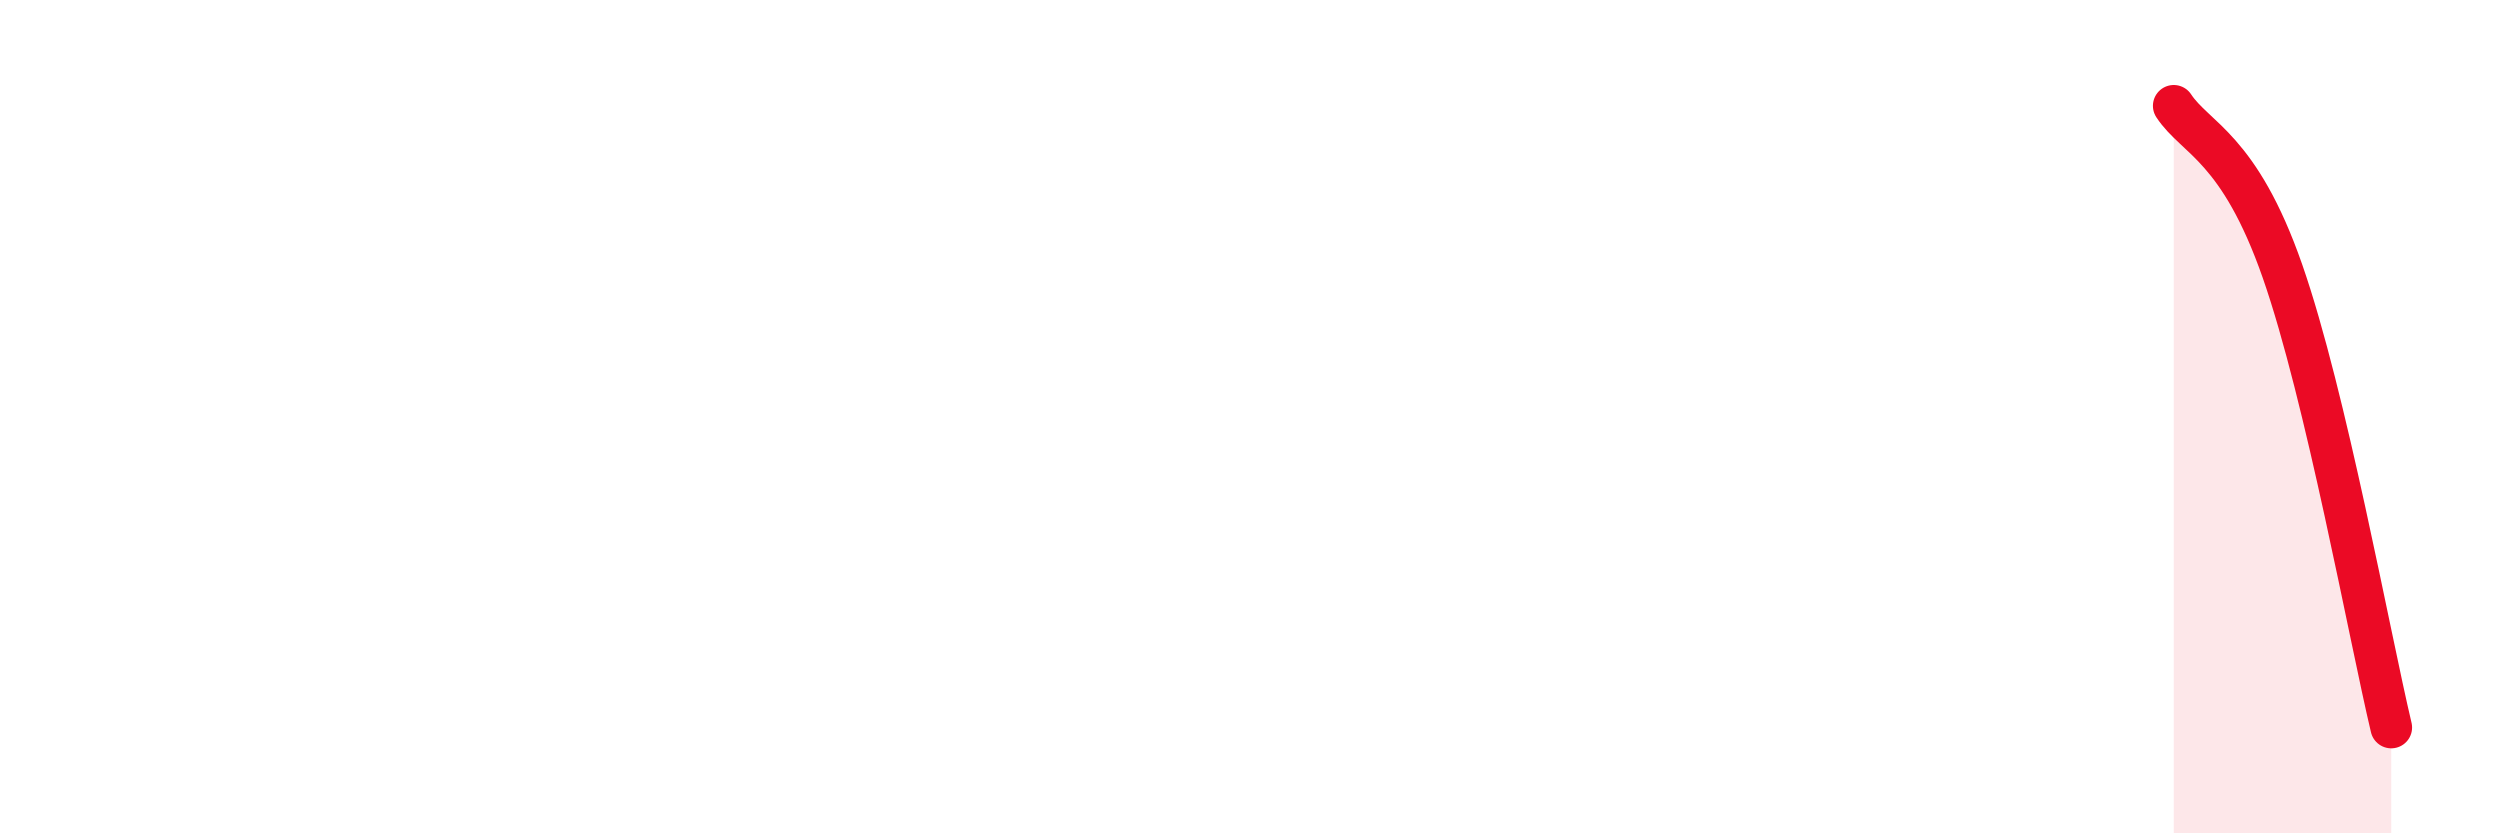 
    <svg width="60" height="20" viewBox="0 0 60 20" xmlns="http://www.w3.org/2000/svg">
      <path
        d="M 52.17,2.54 C 52.69,3.33 53.74,3.53 54.78,6.51 C 55.82,9.49 56.87,15.27 57.39,17.46L57.39 20L52.17 20Z"
        fill="#EB0A25"
        opacity="0.1"
        stroke-linecap="round"
        stroke-linejoin="round"
      />
      <path
        d="M 52.17,2.54 C 52.69,3.33 53.74,3.53 54.78,6.51 C 55.82,9.49 56.87,15.27 57.39,17.46"
        stroke="#EB0A25"
        stroke-width="1"
        fill="none"
        stroke-linecap="round"
        stroke-linejoin="round"
      />
    </svg>
  